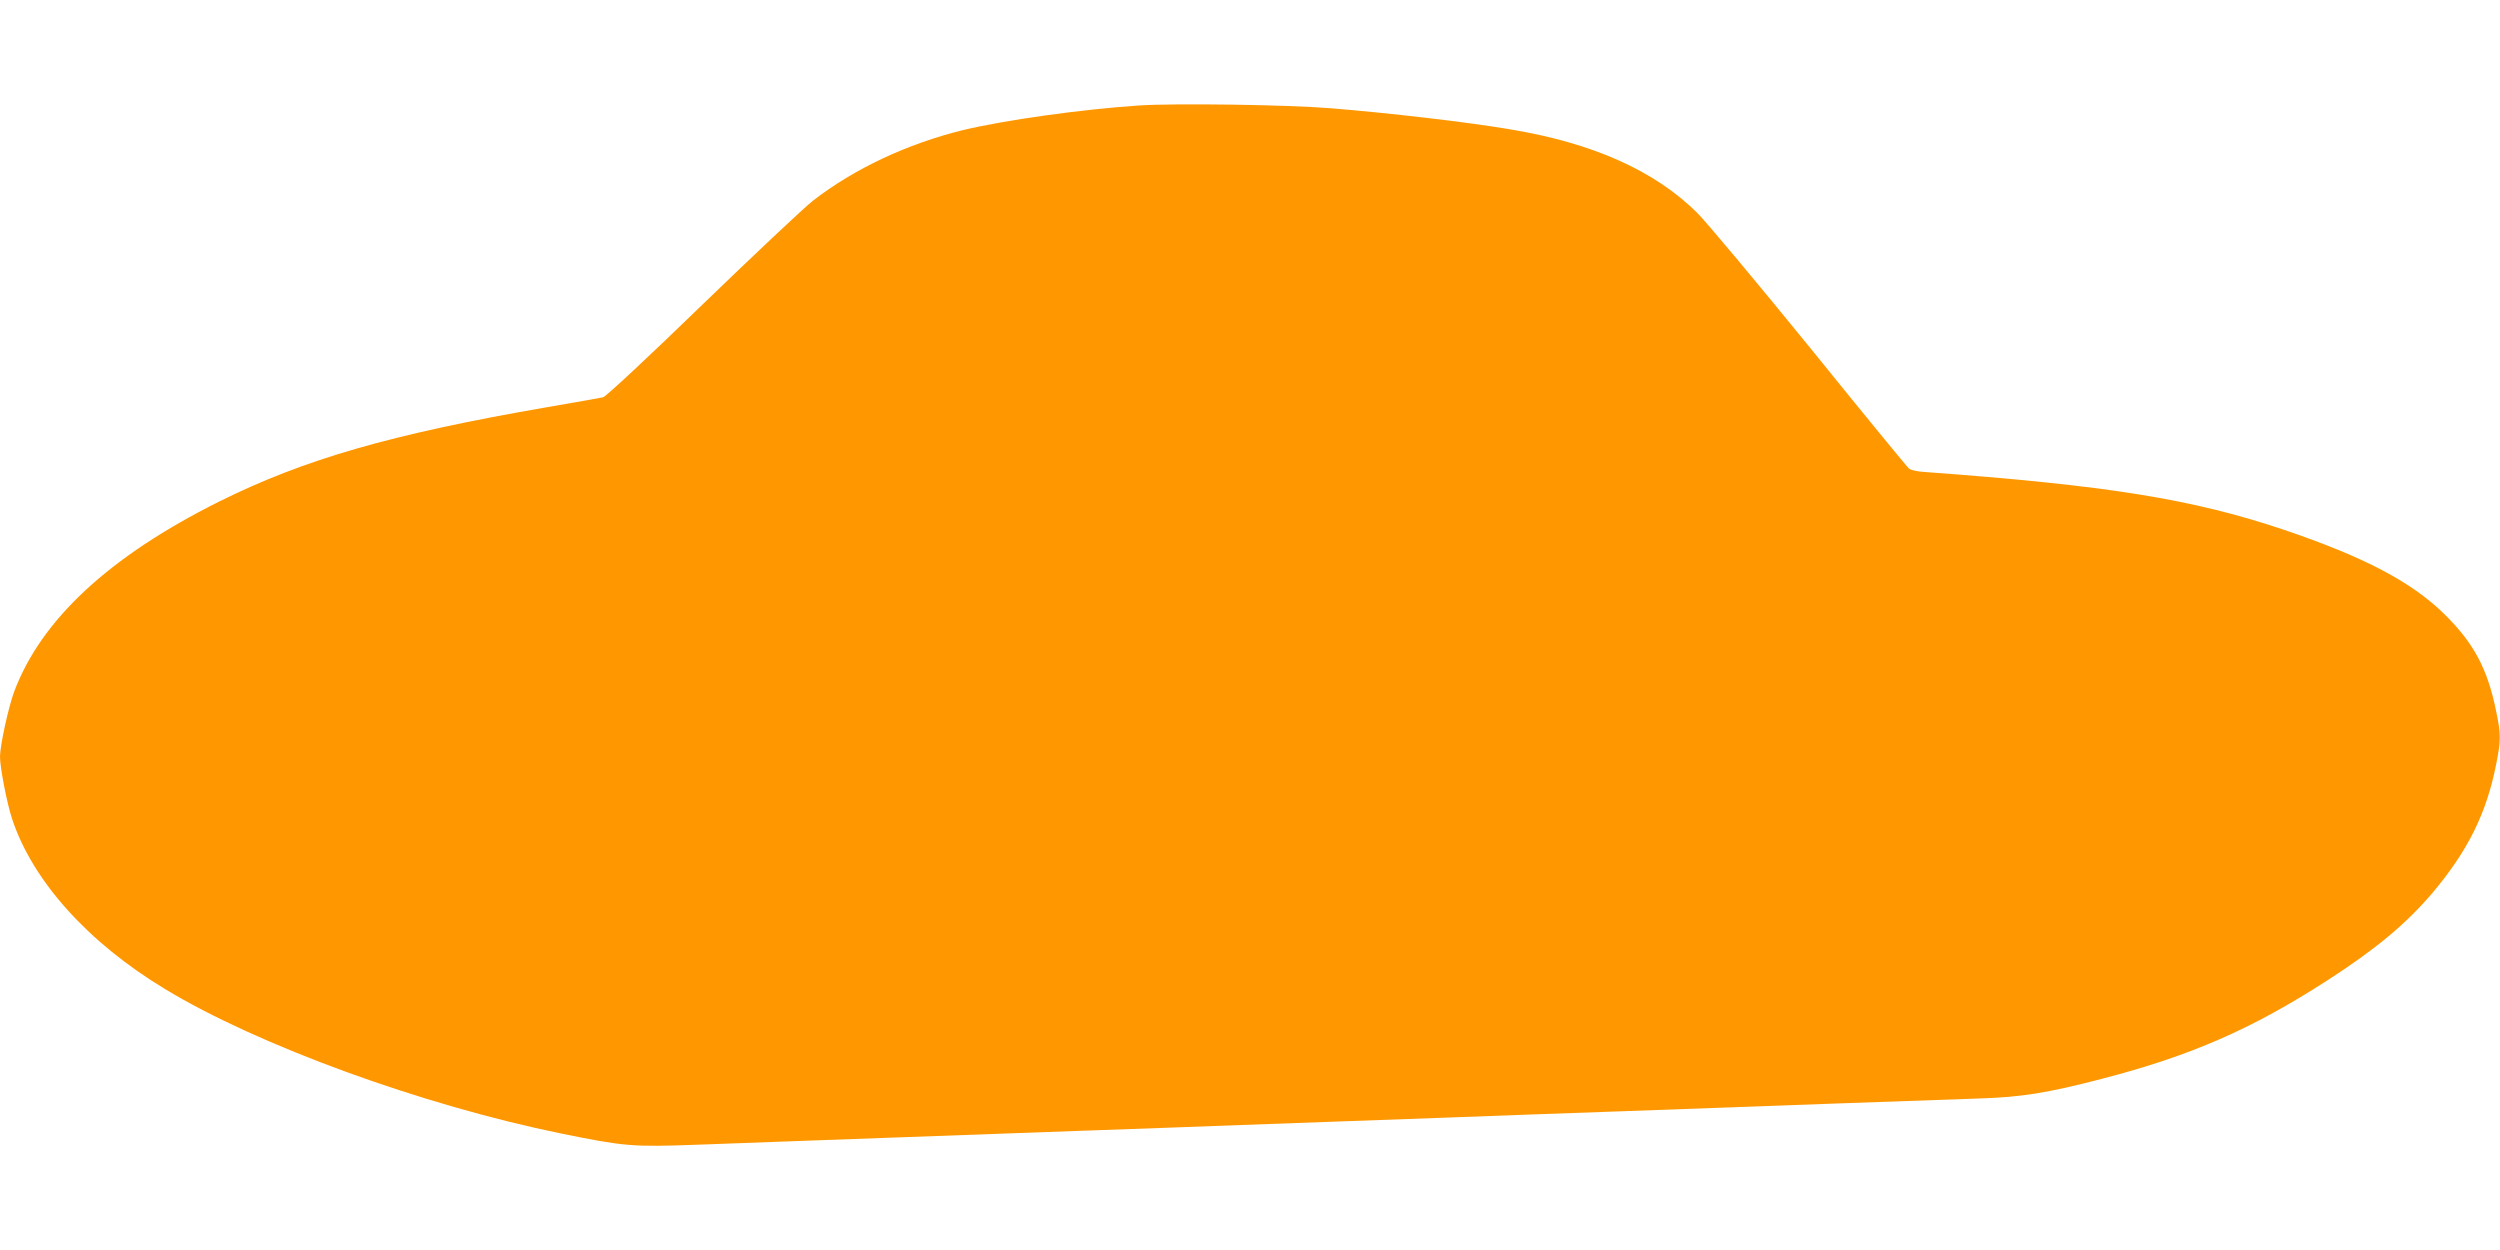 <?xml version="1.0" standalone="no"?>
<!DOCTYPE svg PUBLIC "-//W3C//DTD SVG 20010904//EN"
 "http://www.w3.org/TR/2001/REC-SVG-20010904/DTD/svg10.dtd">
<svg version="1.0" xmlns="http://www.w3.org/2000/svg"
 width="1280pt" height="640pt" viewBox="0 0 1280 640"
 preserveAspectRatio="xMidYMid meet">
<g transform="translate(0,640) scale(0.1,-0.1)"
fill="#ff9800" stroke="none">
<path d="M5832 5860 c-298 -20 -688 -75 -901 -126 -285 -70 -556 -197 -768
-361 -45 -35 -300 -275 -567 -533 -267 -259 -495 -472 -508 -474 -13 -3 -142
-26 -288 -51 -799 -138 -1244 -267 -1680 -484 -560 -280 -908 -602 -1047 -971
-29 -77 -73 -277 -73 -335 0 -54 35 -235 61 -315 104 -318 388 -635 784 -874
475 -288 1318 -595 2030 -740 325 -66 362 -69 694 -57 286 11 771 28 1956 71
308 11 682 24 830 30 149 5 398 14 555 20 157 6 407 15 555 20 149 6 522 19
830 30 308 11 805 29 1105 40 300 11 633 22 740 26 211 7 343 28 620 100 456
118 770 255 1160 507 246 159 398 286 534 445 180 214 276 405 326 657 25 124
25 156 0 275 -44 216 -114 347 -264 495 -169 166 -411 293 -821 432 -469 158
-904 228 -1848 297 -32 2 -64 10 -72 16 -9 7 -237 285 -507 619 -271 333 -531
644 -578 691 -219 217 -537 359 -965 429 -221 37 -608 82 -915 107 -224 18
-795 26 -978 14z"/>
</g>
</svg>
